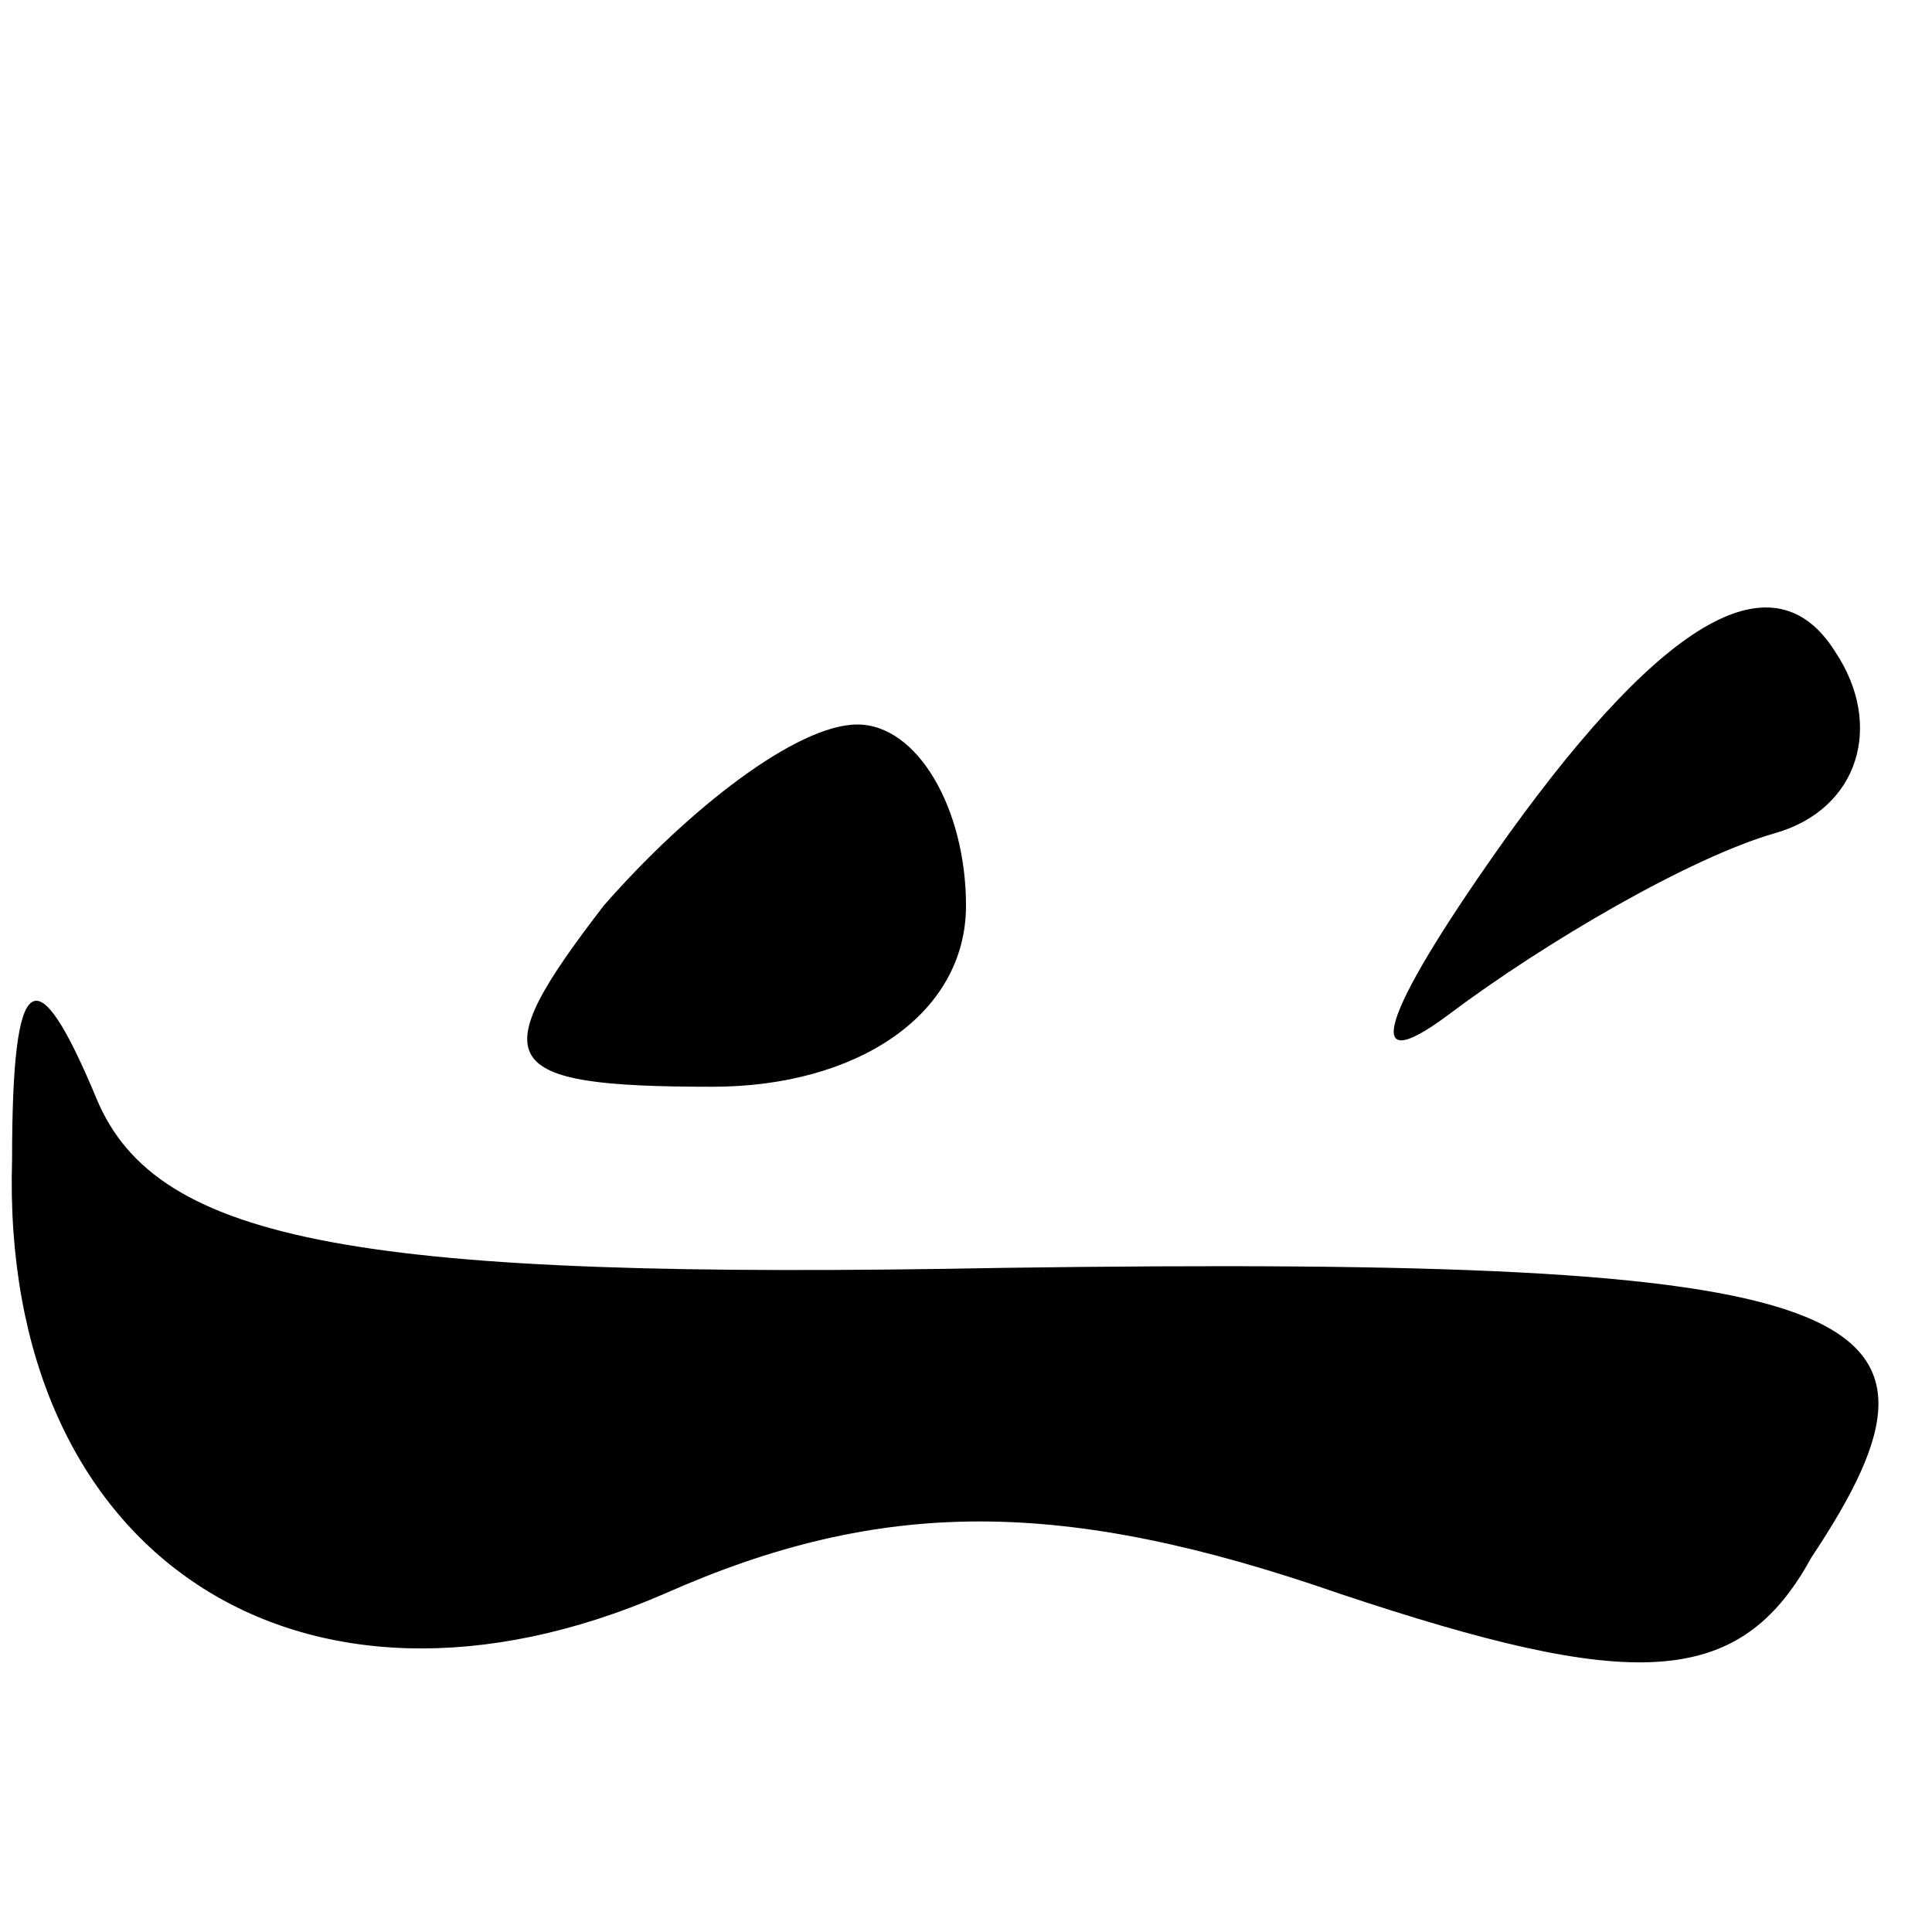 <?xml version="1.0" encoding="UTF-8" standalone="no"?> <svg xmlns="http://www.w3.org/2000/svg" version="1.0" width="16pt" height="16pt" viewBox="0 0 16 16" preserveAspectRatio="xMidYMid meet"><g transform="translate(0,16) scale(0.1,-0.1)" fill="#000000" stroke="none"><path d="M125 91 c-10 -14 -13 -21 -5 -15 8 6 20 13 27 15 7 2 9 9 5 15 -5 8 -14 3 -27 -15z"></path><path d="M50 85 c-10 -13 -9 -15 9 -15 12 0 21 6 21 15 0 8 -4 15 -9 15 -5 0 -14 -7 -21 -15z"></path><path d="M1 64 c-1 -33 24 -49 54 -36 18 8 33 8 56 0 24 -8 33 -8 39 3 14 21 5 25 -67 24 -53 -1 -70 2 -75 14 -5 12 -7 11 -7 -5z"></path></g></svg> 